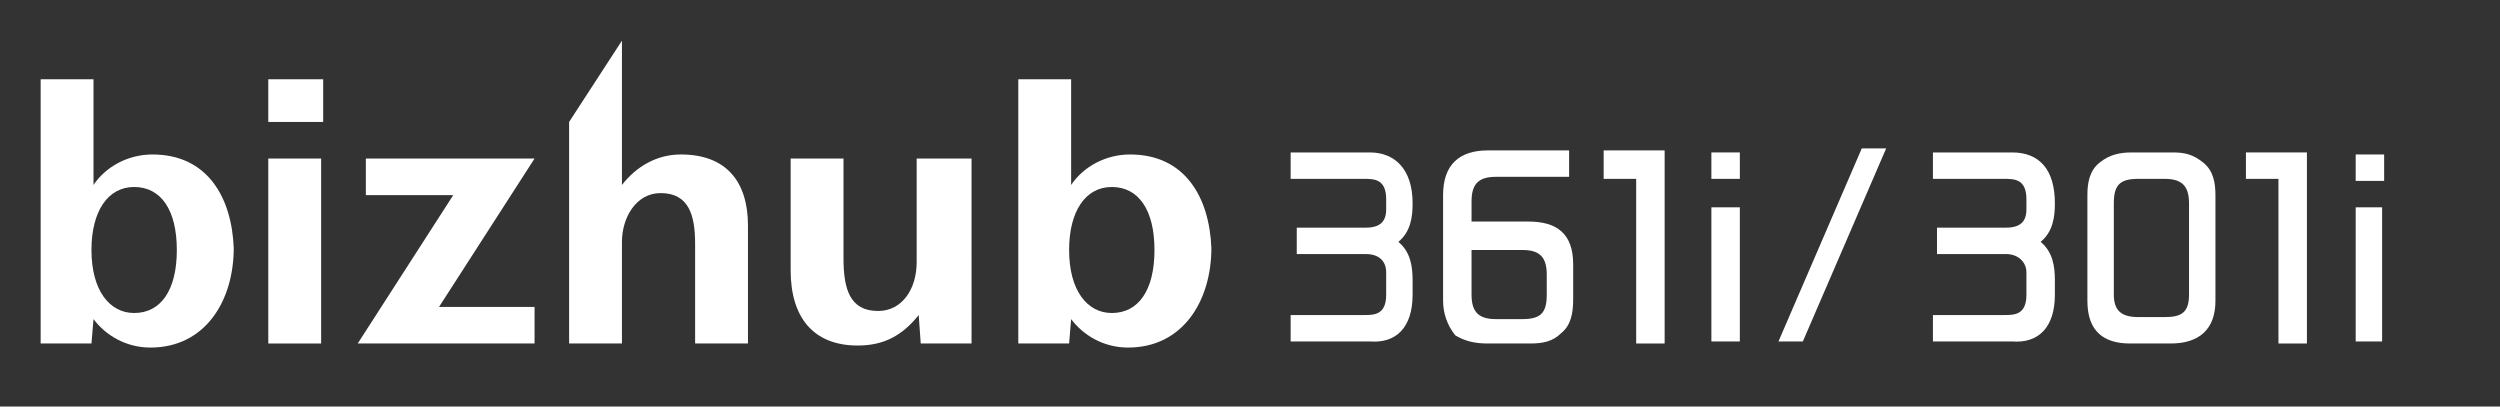 <?xml version="1.0" encoding="utf-8"?>
<!-- Generator: Adobe Illustrator 16.0.3, SVG Export Plug-In . SVG Version: 6.00 Build 0)  -->
<!DOCTYPE svg PUBLIC "-//W3C//DTD SVG 1.1//EN" "http://www.w3.org/Graphics/SVG/1.1/DTD/svg11.dtd">
<svg version="1.1" id="レイヤー_1" xmlns="http://www.w3.org/2000/svg" xmlns:xlink="http://www.w3.org/1999/xlink" x="0px"
	 y="0px" width="123px" height="20px" viewBox="0 0 123 20" style="enable-background:new 0 0 123 20;" xml:space="preserve">
<rect x="0" y="0" width="123" height="20" fill="#333333" stroke="none"/>
<style type="text/css">
<![CDATA[
	.st0{fill:#FFFFFF;}
	.st1{fill:none;}
]]>
</style>
<rect class="st1" width="123" height="20"/>
<g id="bizuhub_x5F_C000i_x2F_C000i_x2F_C000i">
	<g>
		<g>
			<g>
				<path class="st0" d="M13.2,6V3.9h2.7V6H13.2z M13.2,16.9V7.8h2.6v9.1H13.2z"/>
				<path class="st0" d="M17.6,16.9l4.7-7.3H18V7.8h8.3l-4.7,7.3h4.7v1.8H17.6z"/>
				<path class="st0" d="M34.2,16.9V12c0-1.4-0.3-2.5-1.7-2.5c-1.2,0-1.9,1.2-1.9,2.4v5H28V6l2.6-4v7.1c0.7-0.9,1.7-1.5,2.9-1.5
					c2.2,0,3.3,1.3,3.3,3.5v5.8H34.2z"/>
				<path class="st0" d="M45.1,7.8v5.1c0,1.3-0.7,2.4-1.9,2.4c-1.4,0-1.7-1.1-1.7-2.6V7.8h-2.6v5.5c0,2.3,1.1,3.7,3.3,3.7
					c1.3,0,2.2-0.5,3-1.5l0.1,1.4h2.5V7.8H45.1z"/>
				<path class="st0" d="M7.5,7.6c-1.2,0-2.3,0.6-2.9,1.5V3.9H2v13h2.5l0.1-1.2c0.6,0.8,1.6,1.4,2.8,1.4c2.7,0,4.1-2.3,4.1-4.9
					C11.4,9.7,10.2,7.6,7.5,7.6z M6.6,15.4c-1.2,0-2.1-1.1-2.1-3.1c0-1.9,0.8-3.1,2.1-3.1c1.3,0,2.1,1.1,2.1,3.1S7.9,15.4,6.6,15.4z
					"/>
				<path class="st0" d="M55.6,7.6c-1.2,0-2.3,0.6-2.9,1.5V3.9h-2.6v13h2.5l0.1-1.2c0.6,0.8,1.6,1.4,2.8,1.4c2.7,0,4.1-2.3,4.1-4.9
					C59.5,9.7,58.3,7.6,55.6,7.6z M54.7,15.4c-1.2,0-2.1-1.1-2.1-3.1c0-1.9,0.8-3.1,2.1-3.1c1.3,0,2.1,1.1,2.1,3.1
					S56,15.4,54.7,15.4z"/>
			</g>
		</g>
	</g>
	<g>
		<g>
			<polygon class="st0" points="87.5,16.8 88.7,16.8 92.8,7.3 91.6,7.3 			"/>
		</g>
		<path class="st0" d="M104.8,16.9h2c1.4,0,2.2-0.7,2.2-2.1V9.6c0-0.6-0.1-1.2-0.6-1.6s-0.9-0.5-1.5-0.5h-2c-0.6,0-1.1,0.1-1.6,0.5
			s-0.6,1-0.6,1.6v5.2C102.7,16.3,103.5,16.9,104.8,16.9 M104,10c0-0.9,0.3-1.2,1.2-1.2h1.3c0.8,0,1.2,0.3,1.2,1.2v4.5
			c0,0.9-0.4,1.1-1.2,1.1h-1.3c-0.8,0-1.2-0.3-1.2-1.1V10z"/>
		<path class="st0" d="M101.1,14.5v-0.7c0-0.7-0.1-1.4-0.7-1.9c0.6-0.5,0.7-1.2,0.7-1.9c0-1.7-0.8-2.5-2.1-2.5h-3.9v1.3h3.5
			c0.5,0,1.1,0,1.1,1v0.5c0,0.6-0.3,0.9-1,0.9h-3.4v1.3h3.4c0.6,0,1,0.4,1,0.9v1.1c0,1-0.6,1-1.1,1h-3.5v1.3H99
			C100.3,16.9,101.1,16.1,101.1,14.5"/>
		<rect x="115.9" y="7.6" class="st0" width="1.4" height="1.3"/>
		<polyline class="st0" points="117.2,16.7 117.2,10.2 115.9,10.2 115.9,16.8 117.2,16.8 117.2,16.7 		"/>
		<polygon class="st0" points="113.5,7.5 110.5,7.5 110.5,8.8 112.1,8.8 112.1,16.9 113.5,16.9 		"/>
	</g>
	<g>
		<path class="st0" d="M73.2,16.9h2.1c0.6,0,1.1-0.1,1.5-0.5c0.5-0.4,0.6-1,0.6-1.7V13c0-1.5-0.8-2.1-2.2-2.1h-2.8v-1
			c0-0.9,0.4-1.2,1.2-1.2h3.6V7.4h-4c-1.4,0-2.2,0.7-2.2,2.2v5.2c0,0.6,0.2,1.2,0.6,1.7C72.1,16.8,72.6,16.9,73.2,16.9 M72.4,12.3
			h2.5c0.8,0,1.2,0.3,1.2,1.2v1c0,0.9-0.3,1.2-1.2,1.2h-1.3c-0.8,0-1.2-0.3-1.2-1.2V12.3z"/>
		<path class="st0" d="M69.5,14.5v-0.7c0-0.7-0.1-1.4-0.7-1.9c0.6-0.5,0.7-1.2,0.7-1.9c0-1.7-0.9-2.5-2.1-2.5h-3.9v1.3h3.6
			c0.5,0,1.1,0,1.1,1v0.5c0,0.6-0.3,0.9-1,0.9h-3.4v1.3h3.4c0.7,0,1,0.4,1,0.9v1.1c0,1-0.6,1-1.1,1h-3.6v1.3h3.9
			C68.7,16.9,69.5,16.1,69.5,14.5"/>
		<polygon class="st0" points="81.9,7.4 78.9,7.4 78.9,8.8 80.5,8.8 80.5,16.9 81.9,16.9 		"/>
		<rect x="84.2" y="7.5" class="st0" width="1.4" height="1.3"/>
		<polyline class="st0" points="85.6,16.7 85.6,10.2 84.2,10.2 84.2,16.8 85.6,16.8 85.6,16.7 		"/>
	</g>
</g>
</svg>

